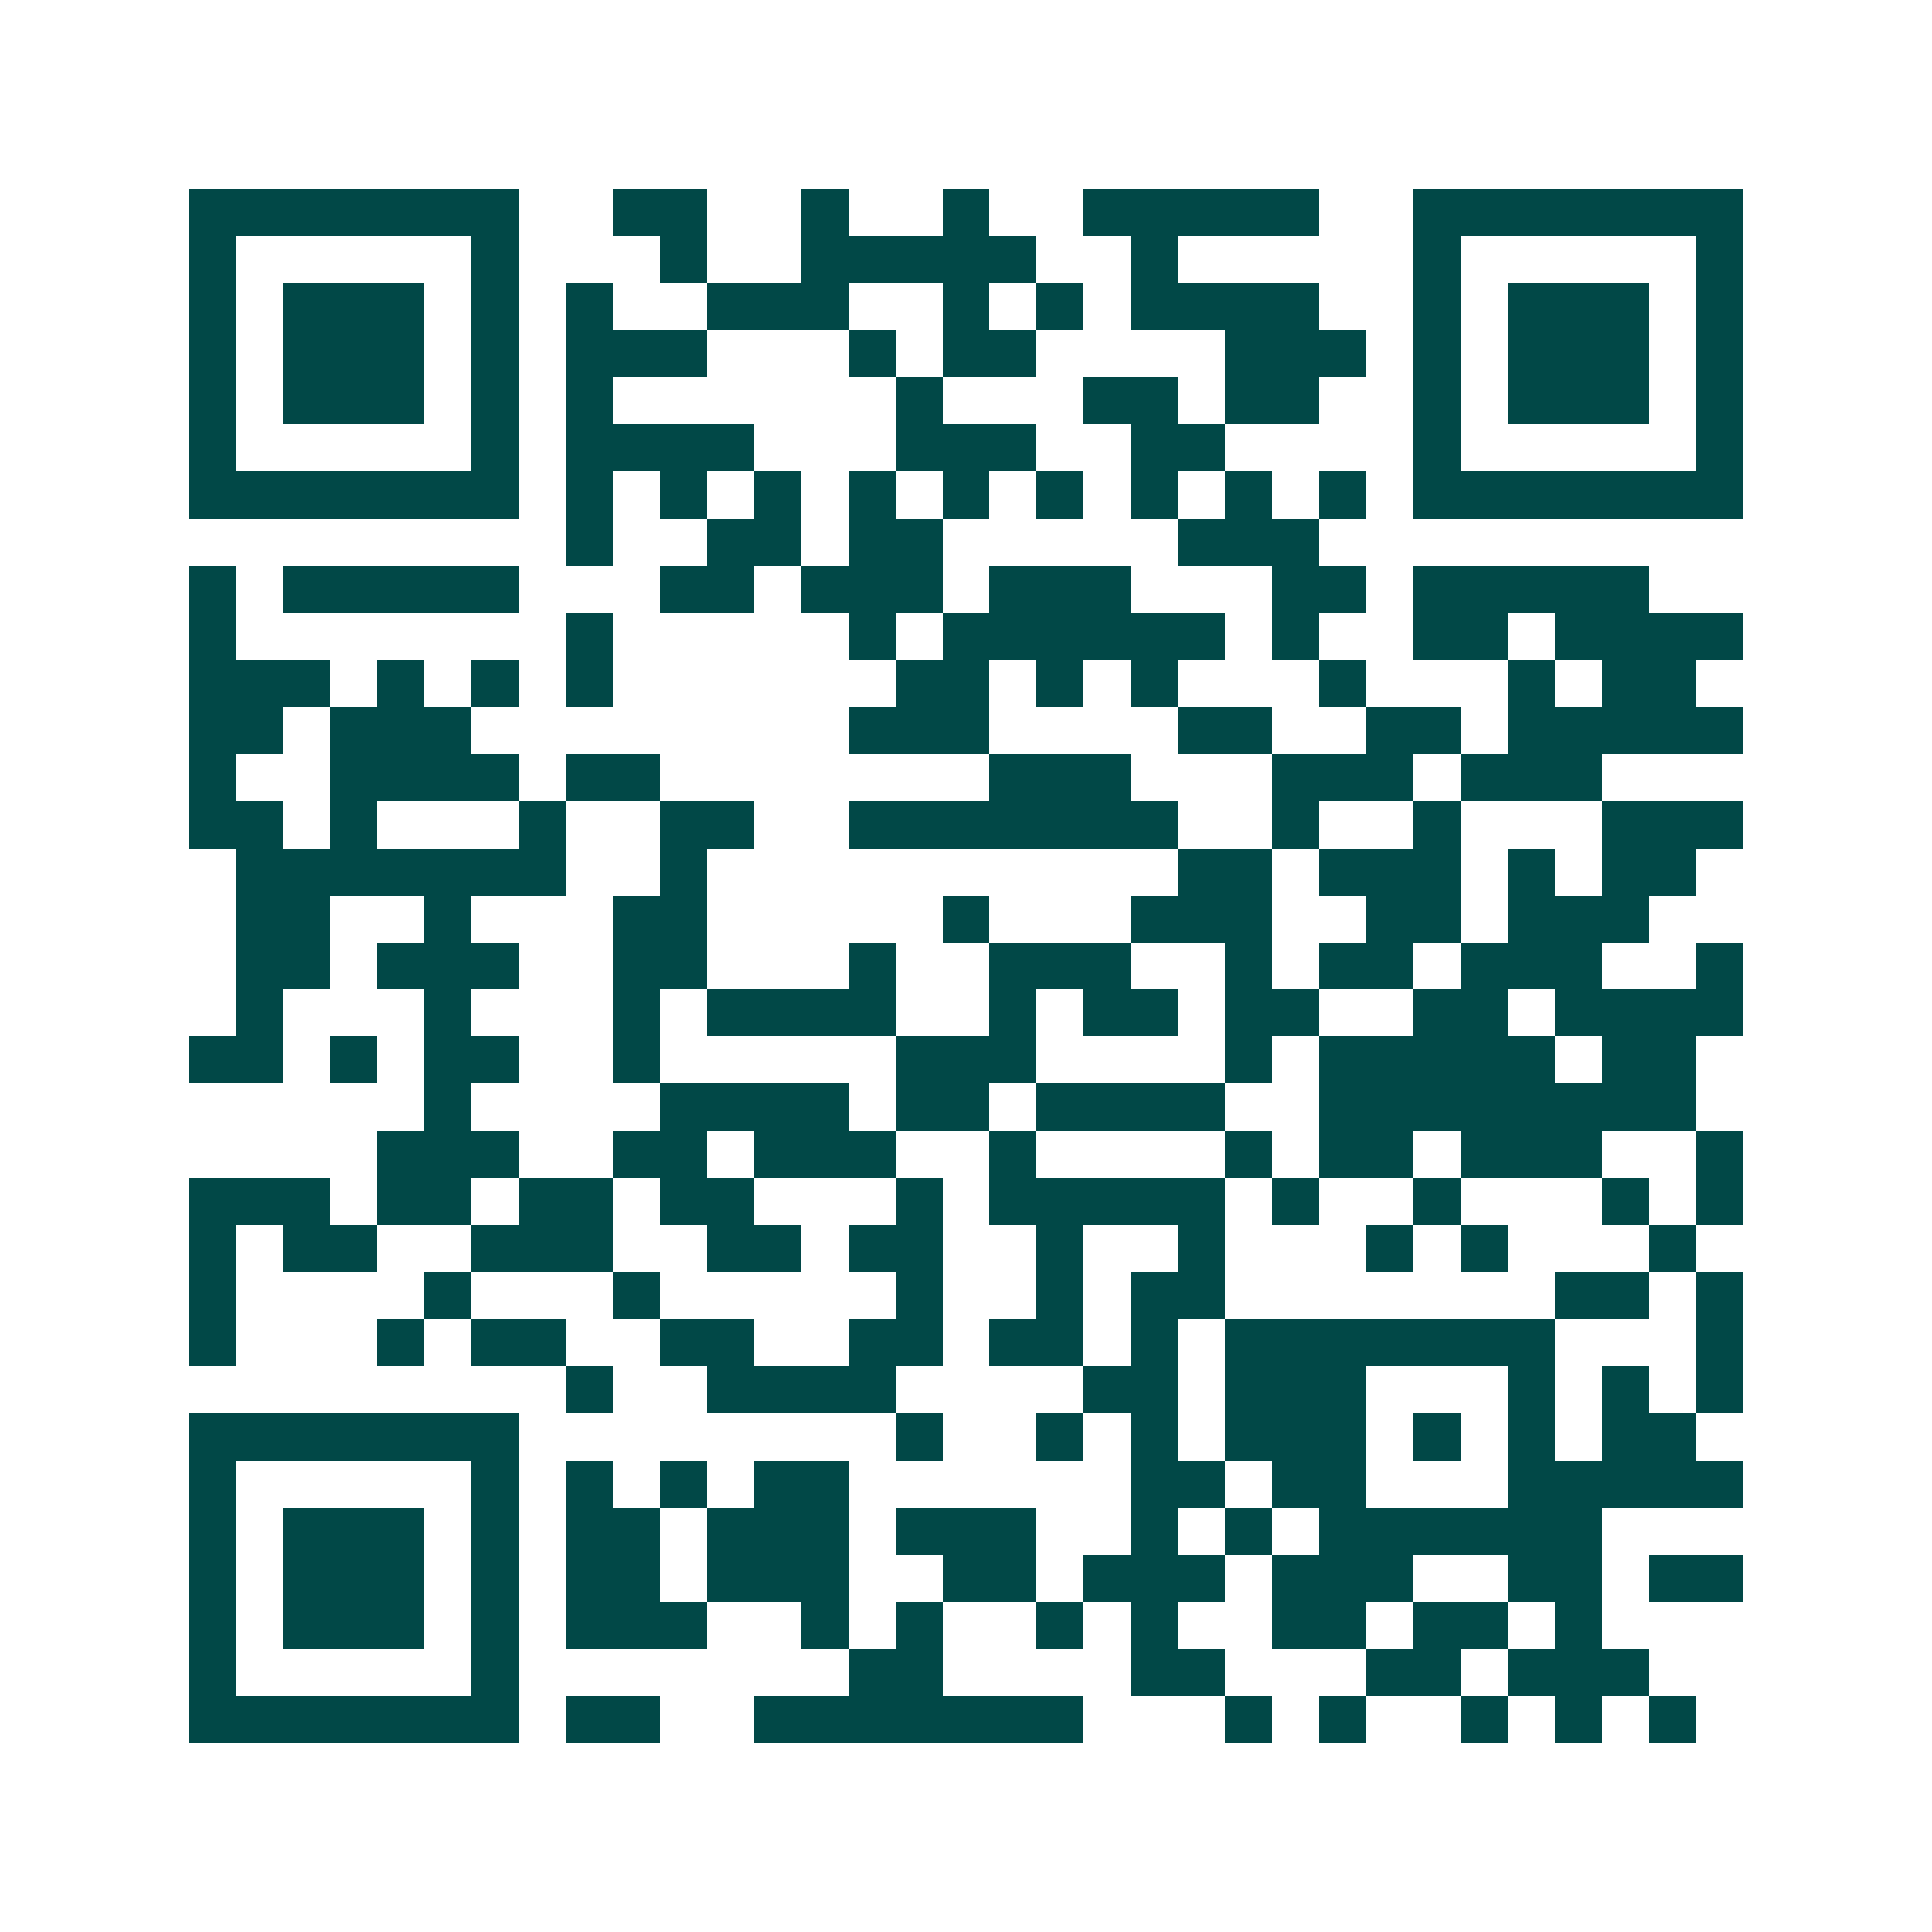 <svg xmlns="http://www.w3.org/2000/svg" width="200" height="200" viewBox="0 0 41 41" shape-rendering="crispEdges"><path fill="#ffffff" d="M0 0h41v41H0z"/><path stroke="#014847" d="M4 4.5h7m2 0h2m2 0h1m2 0h1m2 0h5m2 0h7M4 5.5h1m5 0h1m3 0h1m2 0h5m2 0h1m5 0h1m5 0h1M4 6.5h1m1 0h3m1 0h1m1 0h1m2 0h3m2 0h1m1 0h1m1 0h4m2 0h1m1 0h3m1 0h1M4 7.5h1m1 0h3m1 0h1m1 0h3m3 0h1m1 0h2m4 0h3m1 0h1m1 0h3m1 0h1M4 8.5h1m1 0h3m1 0h1m1 0h1m6 0h1m3 0h2m1 0h2m2 0h1m1 0h3m1 0h1M4 9.5h1m5 0h1m1 0h4m3 0h3m2 0h2m4 0h1m5 0h1M4 10.5h7m1 0h1m1 0h1m1 0h1m1 0h1m1 0h1m1 0h1m1 0h1m1 0h1m1 0h1m1 0h7M12 11.5h1m2 0h2m1 0h2m5 0h3M4 12.5h1m1 0h5m3 0h2m1 0h3m1 0h3m3 0h2m1 0h5M4 13.5h1m7 0h1m5 0h1m1 0h6m1 0h1m2 0h2m1 0h4M4 14.5h3m1 0h1m1 0h1m1 0h1m6 0h2m1 0h1m1 0h1m3 0h1m3 0h1m1 0h2M4 15.5h2m1 0h3m8 0h3m4 0h2m2 0h2m1 0h5M4 16.5h1m2 0h4m1 0h2m7 0h3m3 0h3m1 0h3M4 17.5h2m1 0h1m3 0h1m2 0h2m2 0h7m2 0h1m2 0h1m3 0h3M5 18.5h7m2 0h1m10 0h2m1 0h3m1 0h1m1 0h2M5 19.5h2m2 0h1m3 0h2m5 0h1m3 0h3m2 0h2m1 0h3M5 20.5h2m1 0h3m2 0h2m3 0h1m2 0h3m2 0h1m1 0h2m1 0h3m2 0h1M5 21.5h1m3 0h1m3 0h1m1 0h4m2 0h1m1 0h2m1 0h2m2 0h2m1 0h4M4 22.5h2m1 0h1m1 0h2m2 0h1m5 0h3m4 0h1m1 0h5m1 0h2M9 23.5h1m4 0h4m1 0h2m1 0h4m2 0h8M8 24.5h3m2 0h2m1 0h3m2 0h1m4 0h1m1 0h2m1 0h3m2 0h1M4 25.5h3m1 0h2m1 0h2m1 0h2m3 0h1m1 0h5m1 0h1m2 0h1m3 0h1m1 0h1M4 26.5h1m1 0h2m2 0h3m2 0h2m1 0h2m2 0h1m2 0h1m3 0h1m1 0h1m3 0h1M4 27.5h1m4 0h1m3 0h1m5 0h1m2 0h1m1 0h2m7 0h2m1 0h1M4 28.5h1m3 0h1m1 0h2m2 0h2m2 0h2m1 0h2m1 0h1m1 0h7m3 0h1M12 29.5h1m2 0h4m4 0h2m1 0h3m3 0h1m1 0h1m1 0h1M4 30.5h7m8 0h1m2 0h1m1 0h1m1 0h3m1 0h1m1 0h1m1 0h2M4 31.5h1m5 0h1m1 0h1m1 0h1m1 0h2m6 0h2m1 0h2m3 0h5M4 32.5h1m1 0h3m1 0h1m1 0h2m1 0h3m1 0h3m2 0h1m1 0h1m1 0h6M4 33.5h1m1 0h3m1 0h1m1 0h2m1 0h3m2 0h2m1 0h3m1 0h3m2 0h2m1 0h2M4 34.5h1m1 0h3m1 0h1m1 0h3m2 0h1m1 0h1m2 0h1m1 0h1m2 0h2m1 0h2m1 0h1M4 35.5h1m5 0h1m7 0h2m4 0h2m3 0h2m1 0h3M4 36.5h7m1 0h2m2 0h7m3 0h1m1 0h1m2 0h1m1 0h1m1 0h1"/></svg>
